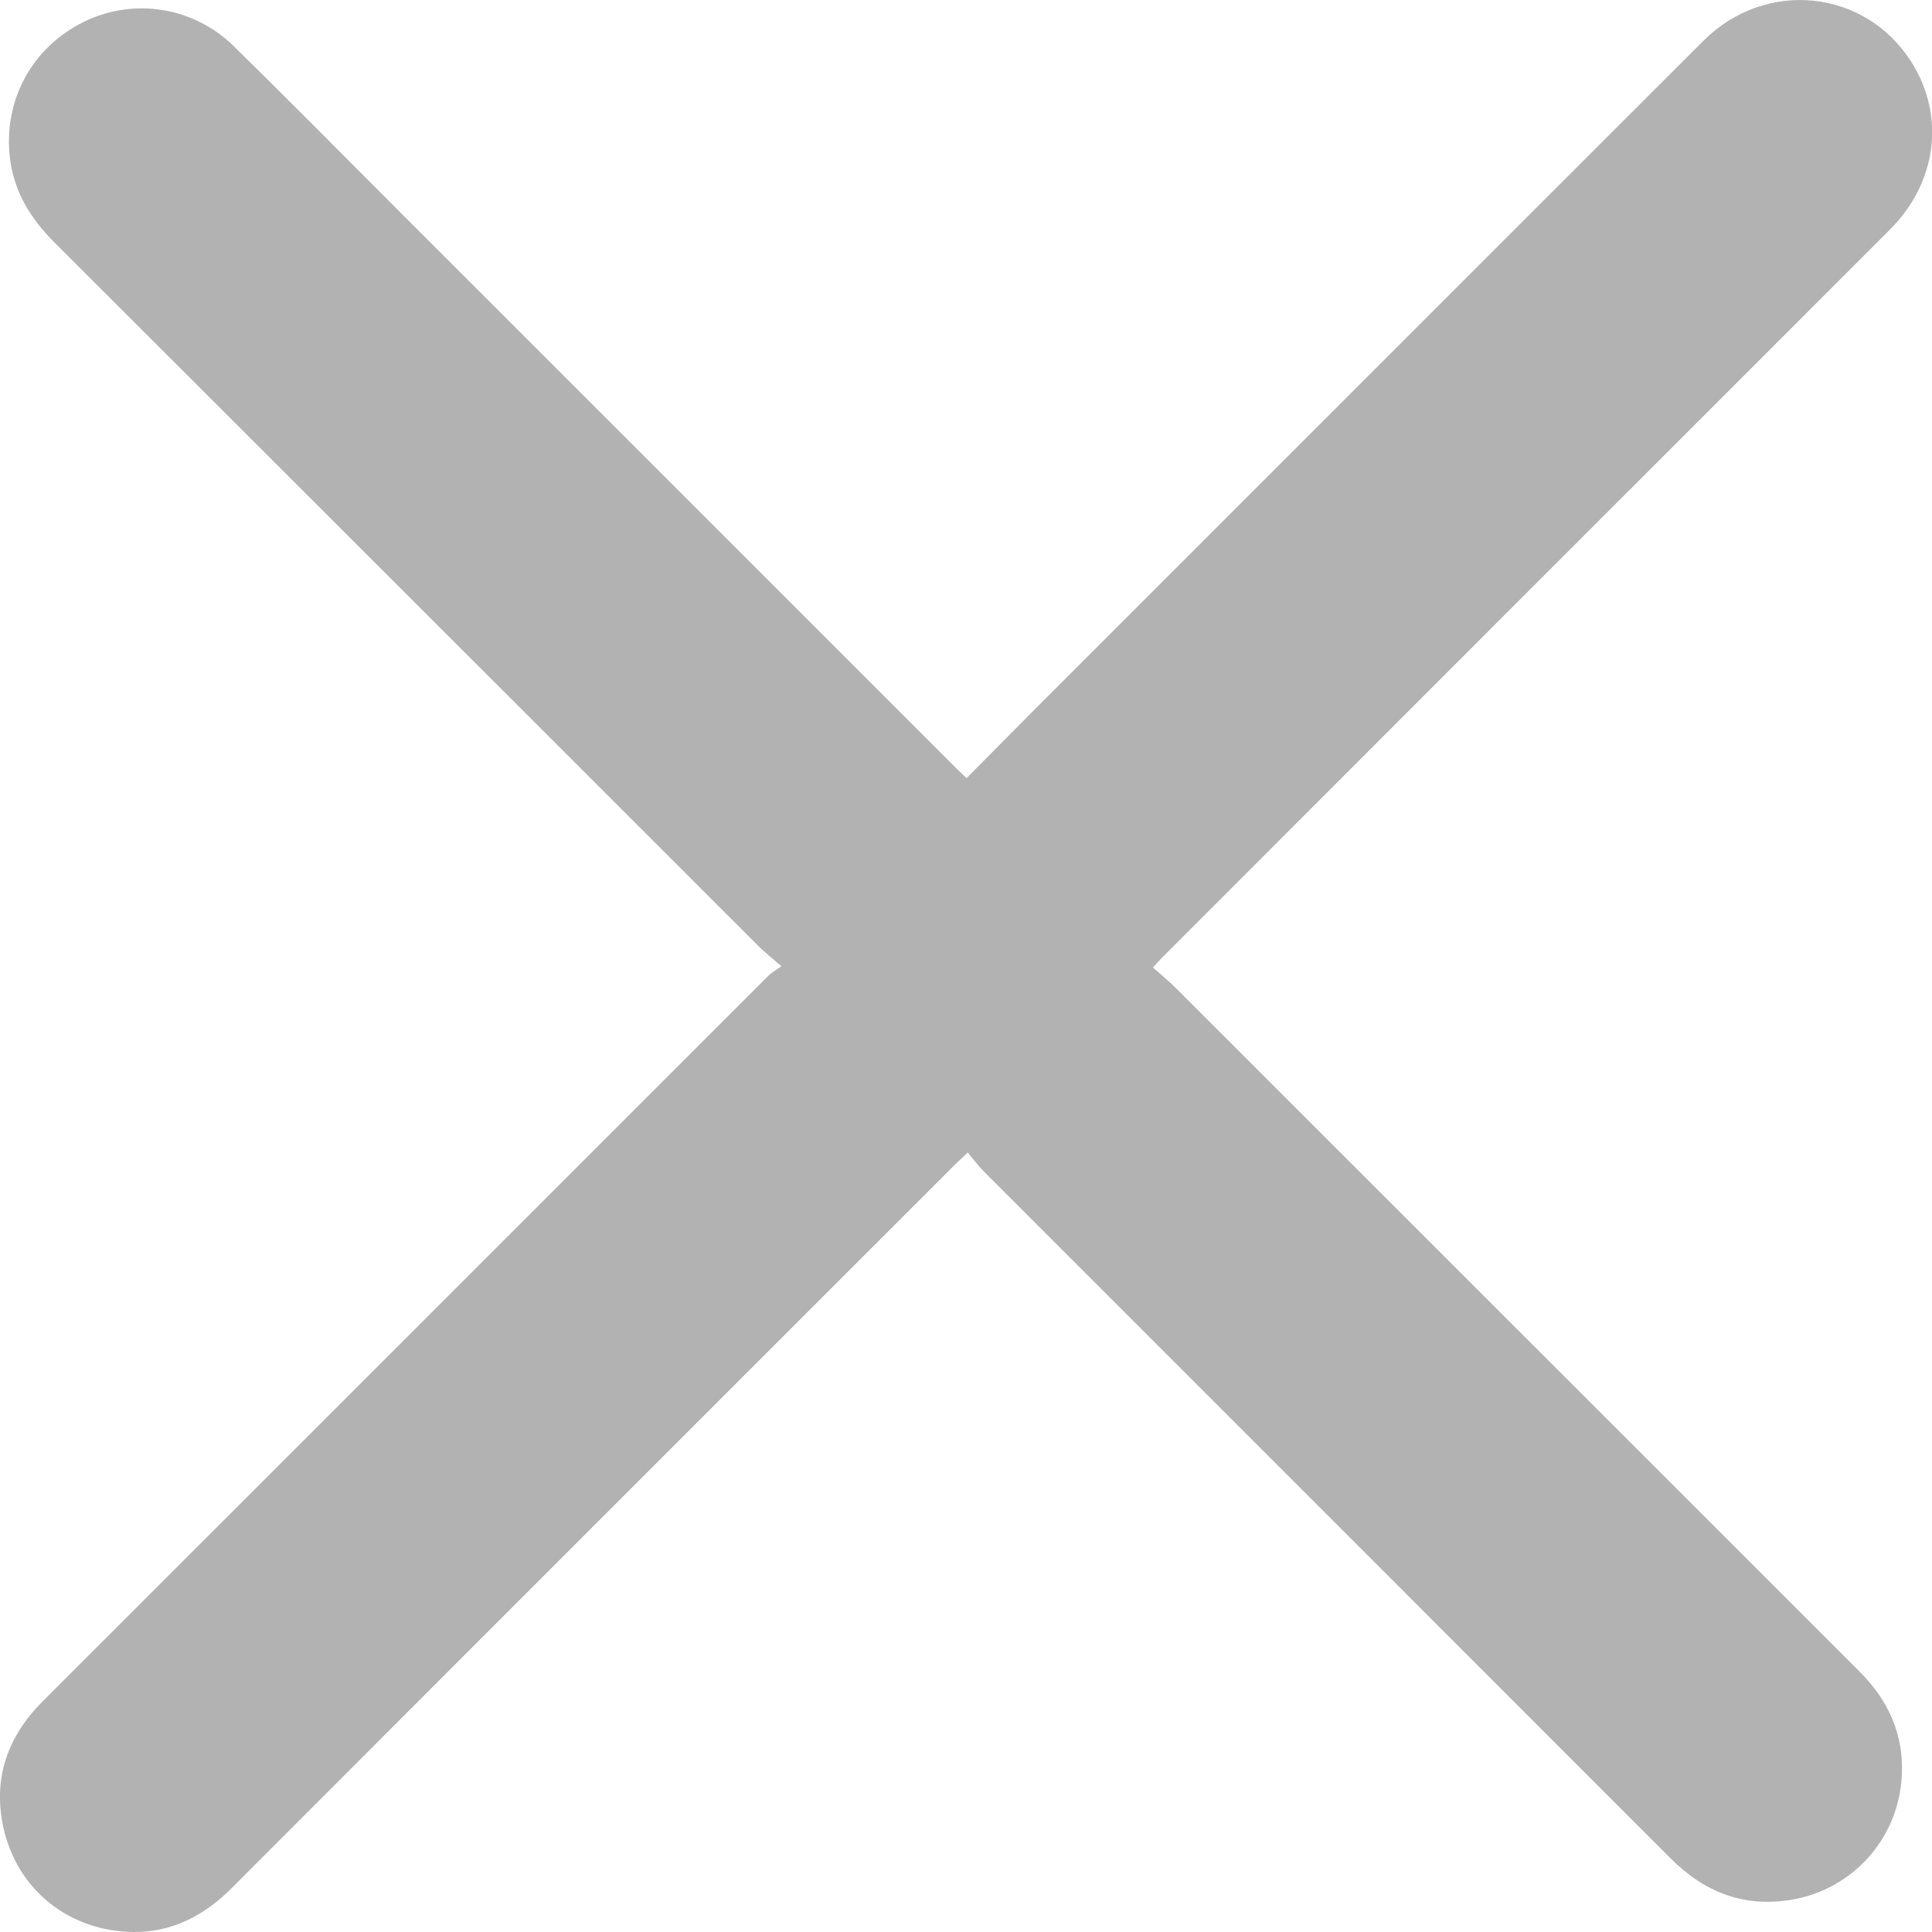<svg width="20" height="20" viewBox="0 0 20 20" fill="none" xmlns="http://www.w3.org/2000/svg">
	<path d="M10.018 11.931C9.964 11.982 9.932 12.011 9.901 12.041C7.399 14.543 4.896 17.044 2.397 19.547C2.113 19.832 1.779 20.003 1.383 20C0.717 19.994 0.171 19.563 0.032 18.904C-0.073 18.402 0.081 17.973 0.442 17.612C2.948 15.108 5.452 12.602 7.957 10.098C7.988 10.068 8.028 10.046 8.089 10.002C7.994 9.919 7.92 9.862 7.854 9.796C5.424 7.368 2.995 4.937 0.563 2.509C0.318 2.264 0.145 1.987 0.103 1.637C0.032 1.042 0.328 0.494 0.864 0.228C1.378 -0.027 2.002 0.067 2.422 0.48C3.001 1.048 3.57 1.625 4.143 2.198C6.066 4.12 7.988 6.042 9.911 7.965C9.939 7.993 9.968 8.019 10.006 8.055C10.236 7.823 10.463 7.593 10.69 7.365C13.004 5.051 15.317 2.737 17.632 0.424C18.277 -0.221 19.306 -0.115 19.786 0.641C20.139 1.197 20.053 1.888 19.566 2.375C18.399 3.544 17.23 4.711 16.062 5.879C14.719 7.222 13.377 8.566 12.034 9.909C12.006 9.937 11.98 9.966 11.935 10.015C12.018 10.09 12.101 10.156 12.175 10.231C14.534 12.588 16.891 14.947 19.249 17.303C19.547 17.6 19.708 17.953 19.688 18.373C19.657 19.044 19.166 19.558 18.558 19.664C18.059 19.751 17.647 19.591 17.295 19.239C14.926 16.868 12.555 14.498 10.186 12.128C10.126 12.068 10.076 12 10.018 11.931Z" fill="#B3B2B2"/>
</svg>
